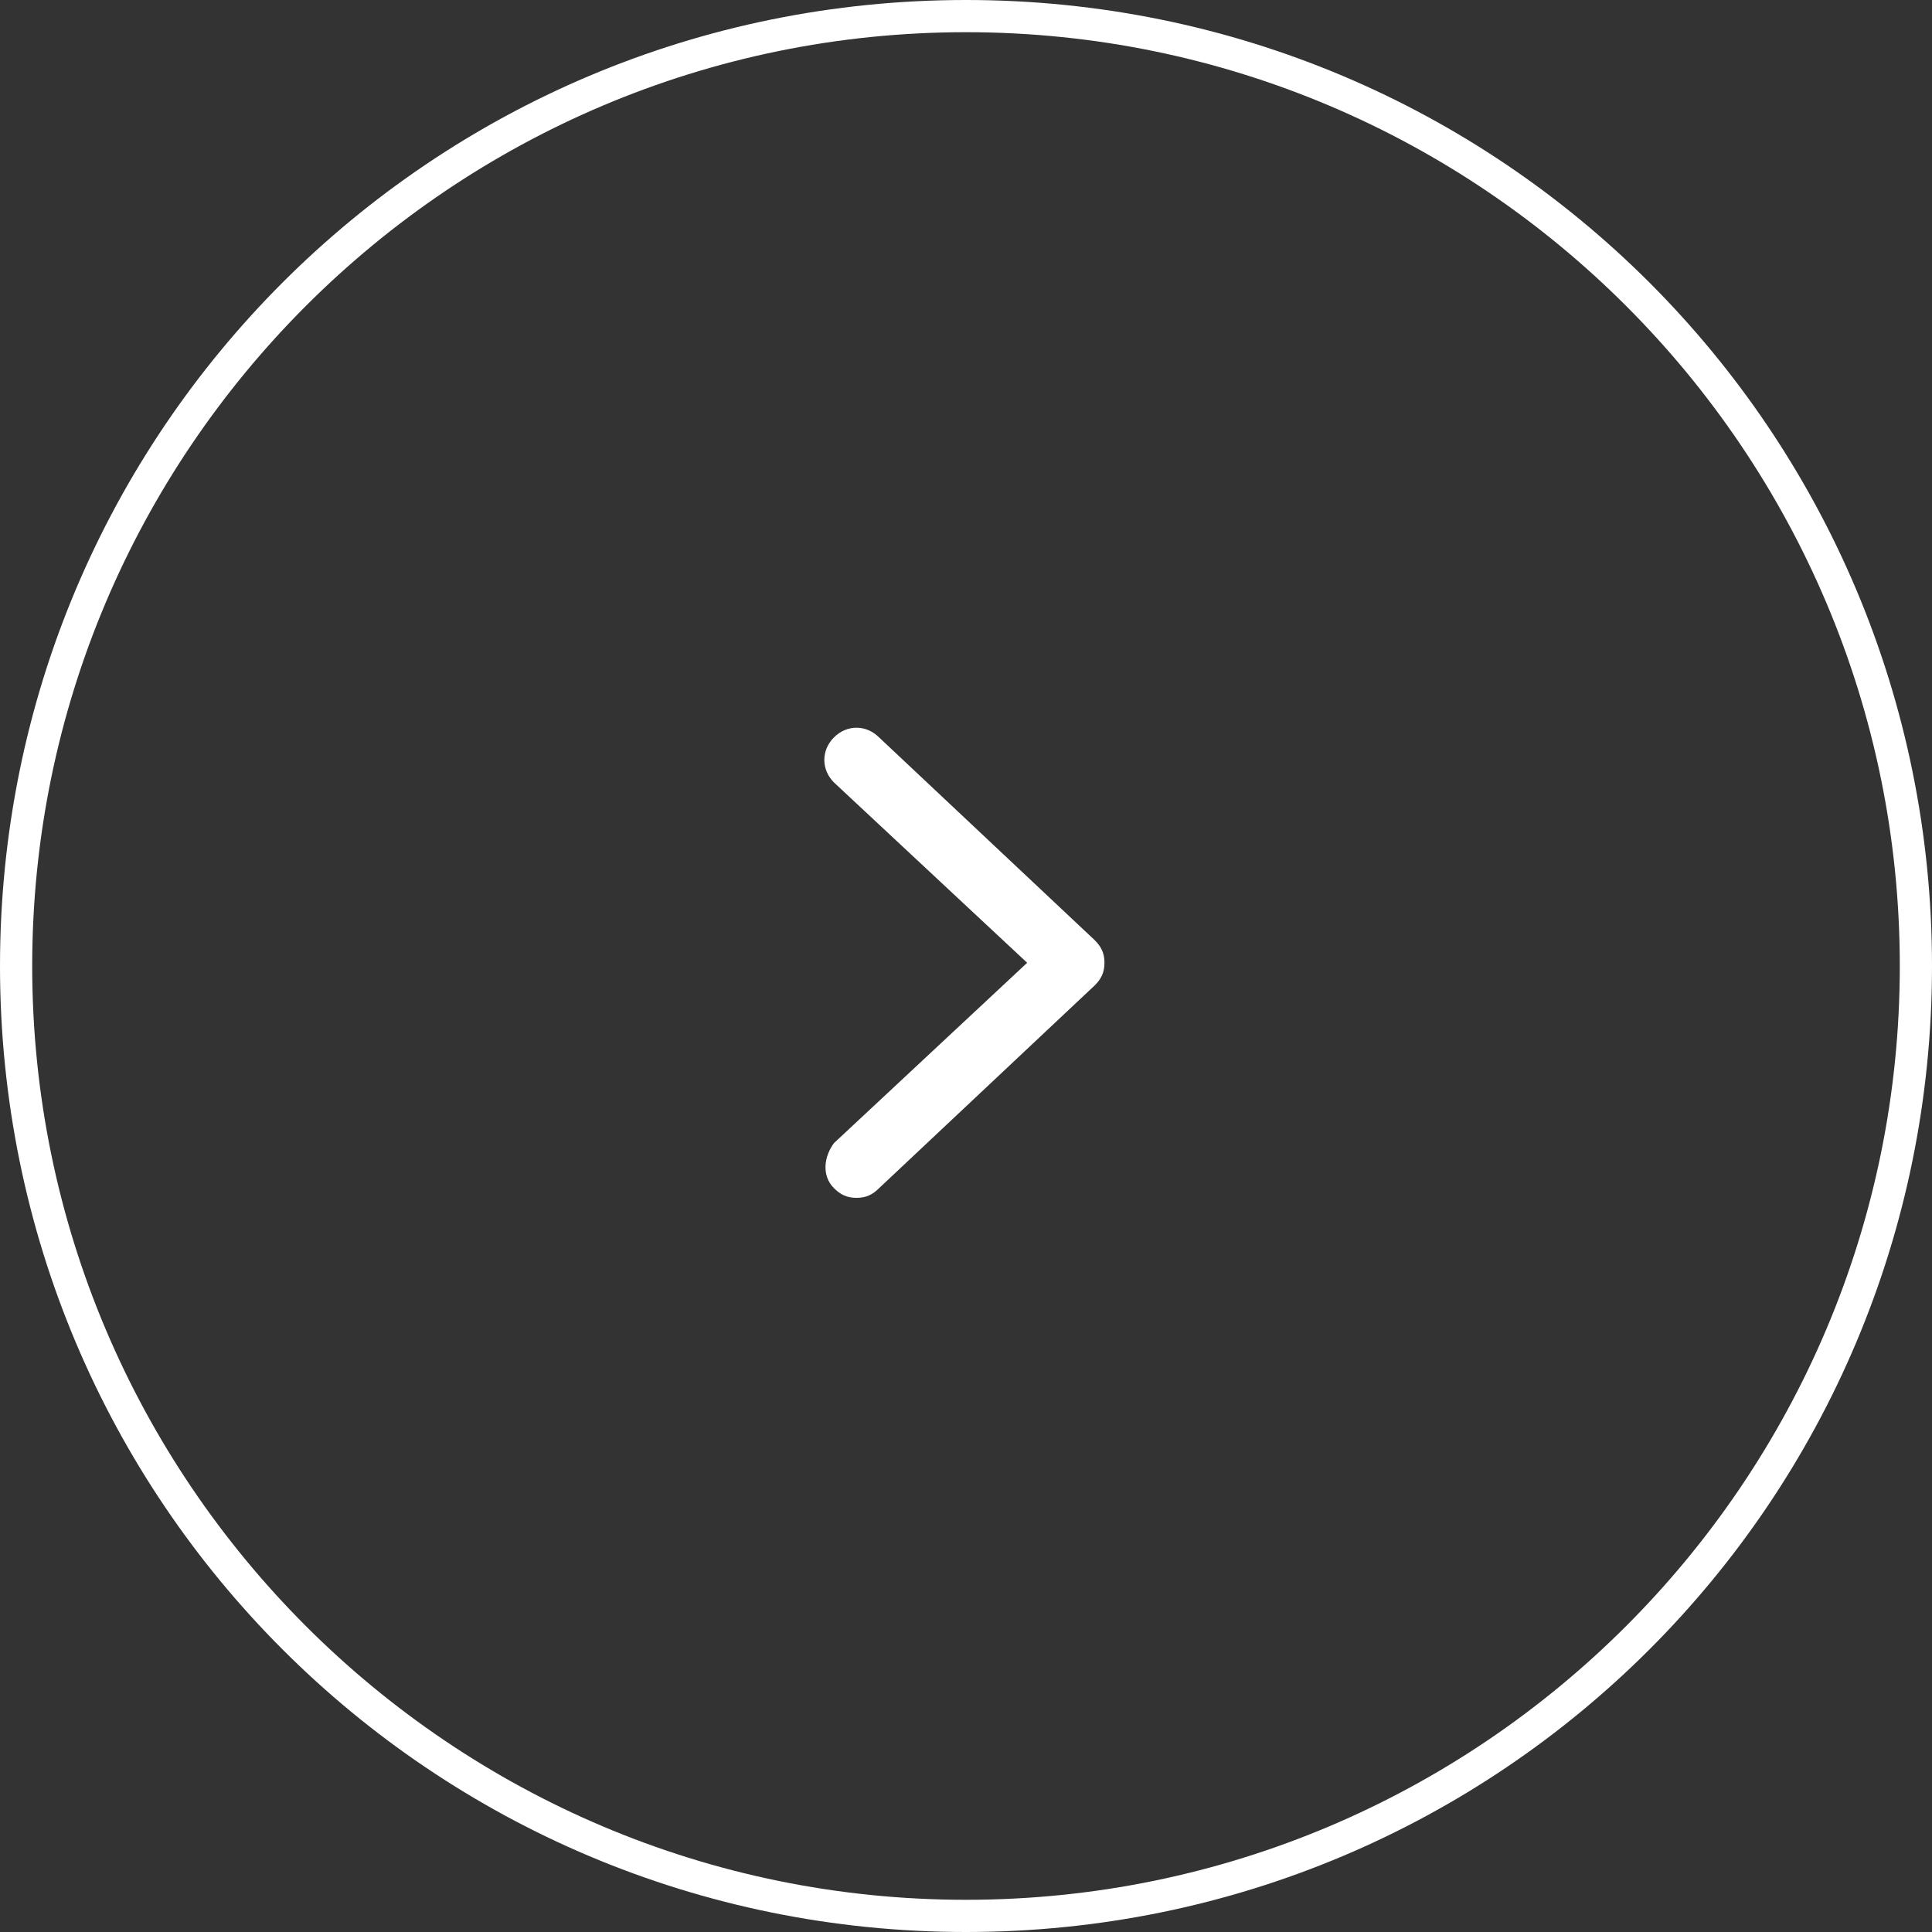 <?xml version="1.0" encoding="UTF-8"?>
<svg id="_レイヤー_1" data-name="レイヤー 1" xmlns="http://www.w3.org/2000/svg" version="1.1" viewBox="0 0 60 60">
  <rect x="0" y="0" width="60" height="60" fill="#333333" stroke="none"/>
  <defs>
    <style>
      .cls-1 {
        fill: #fff;
        stroke-width: 0px;
      }
    </style>
  </defs>
  <path class="cls-1" d="M30,1c16,0,29,13,29,29s-13,29-29,29S1,46,1,30,14,1,30,1M30,0C13.4,0,0,13.4,0,30s13.4,30,30,30,30-13.4,30-30S46.6,0,30,0h0Z"/>
  <path class="cls-1" d="M26.6,37.2c-.3,0-.5-.1-.7-.3-.4-.4-.3-1,0-1.4l6-5.6-6-5.6c-.4-.4-.4-1,0-1.4.4-.4,1-.4,1.4,0l6.7,6.3c.2.2.3.4.3.7s-.1.5-.3.7l-6.7,6.3c-.2.2-.4.3-.7.3Z"/>
</svg>